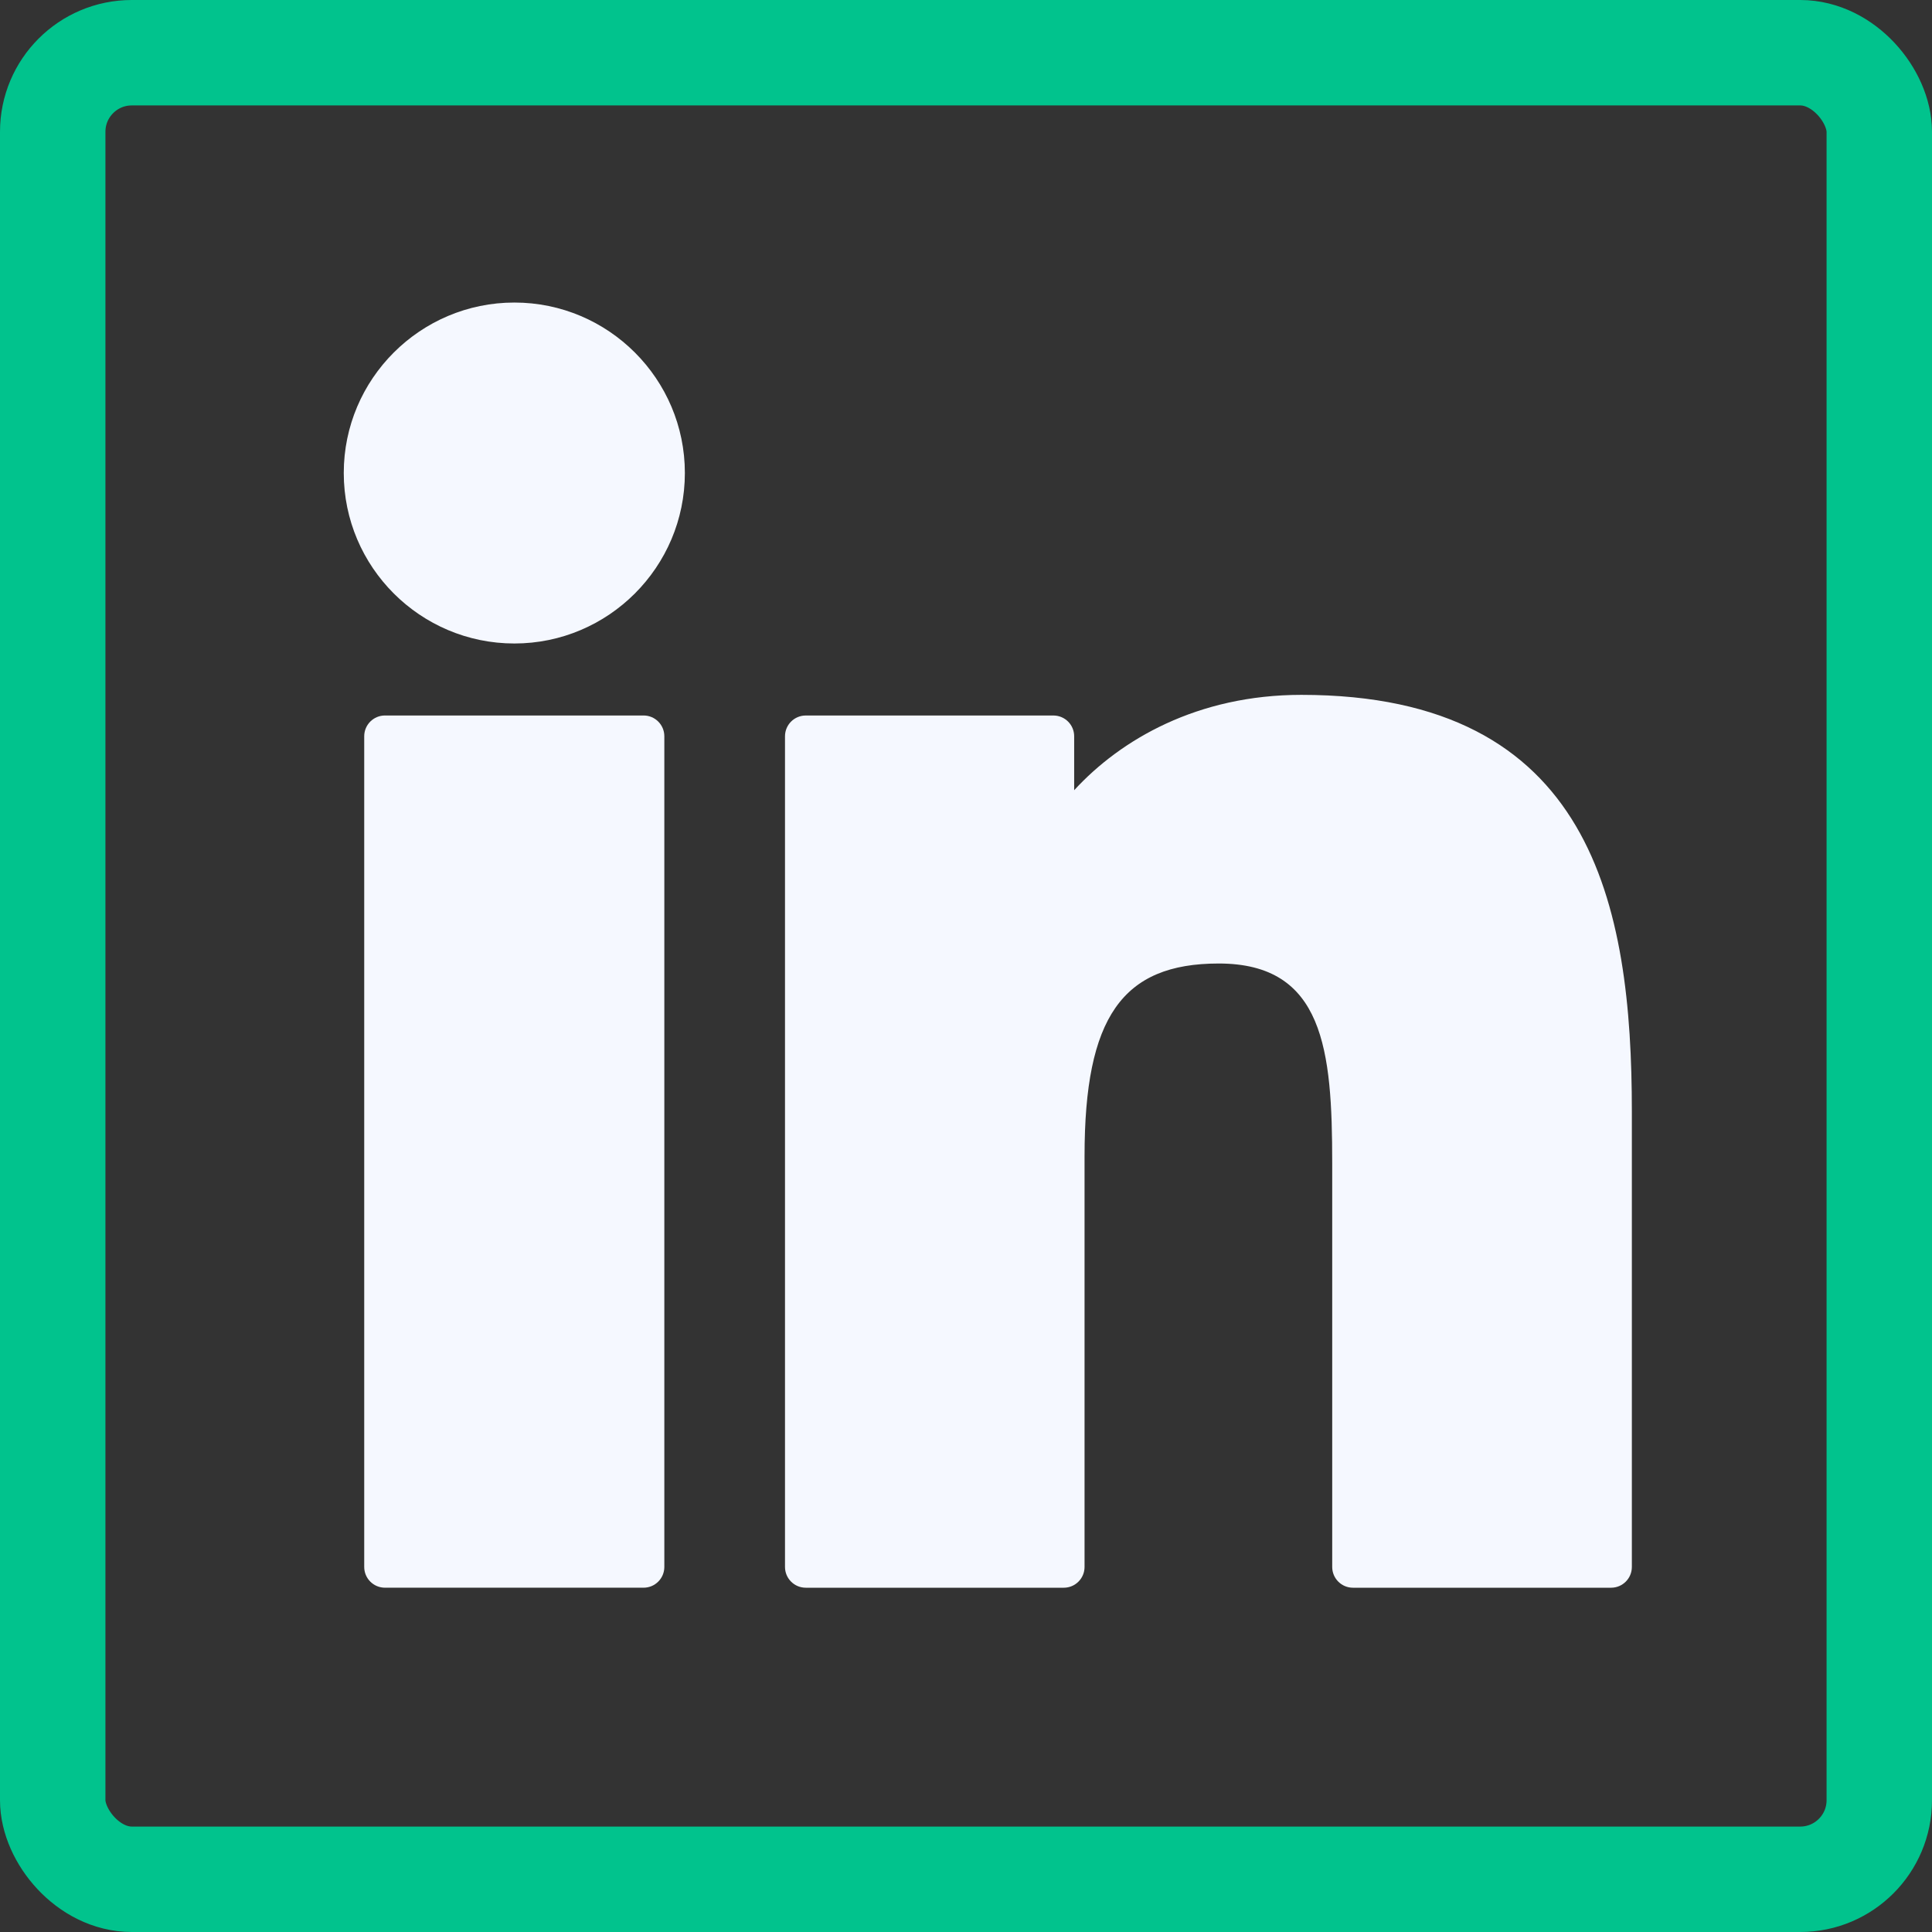 <svg width="733" height="733" viewBox="0 0 733 733" fill="none" xmlns="http://www.w3.org/2000/svg">
<rect x="0" y="0" width="733" height="733" fill="#333333" stroke="none"/>
<rect x="20" y="20" width="693" height="693" rx="30" stroke="#01C38D" stroke-width="40"/>
<path d="M244.166 271.455H146.065C141.711 271.455 138.184 274.985 138.184 279.337V594.492C138.184 598.846 141.711 602.374 146.065 602.374H244.166C248.52 602.374 252.048 598.846 252.048 594.492V279.337C252.048 274.985 248.52 271.455 244.166 271.455Z" fill="#F5F8FF"/>
<path d="M195.156 114.786C159.461 114.786 130.422 143.794 130.422 179.449C130.422 215.12 159.461 244.139 195.156 244.139C230.822 244.139 259.838 215.119 259.838 179.449C259.84 143.794 230.822 114.786 195.156 114.786Z" fill="#F5F8FF"/>
<path d="M493.733 263.629C454.332 263.629 425.206 280.567 407.54 299.812V279.343C407.54 274.991 404.012 271.462 399.658 271.462H305.71C301.356 271.462 297.828 274.991 297.828 279.343V594.499C297.828 598.853 301.356 602.38 305.71 602.38H403.596C407.95 602.38 411.478 598.853 411.478 594.499V438.57C411.478 386.026 425.75 365.555 462.378 365.555C502.269 365.555 505.439 398.372 505.439 441.273V594.5C505.439 598.854 508.967 602.382 513.321 602.382H611.243C615.597 602.382 619.125 598.854 619.125 594.5V421.632C619.125 343.501 604.227 263.629 493.733 263.629Z" fill="#F5F8FF"/>
</svg>
